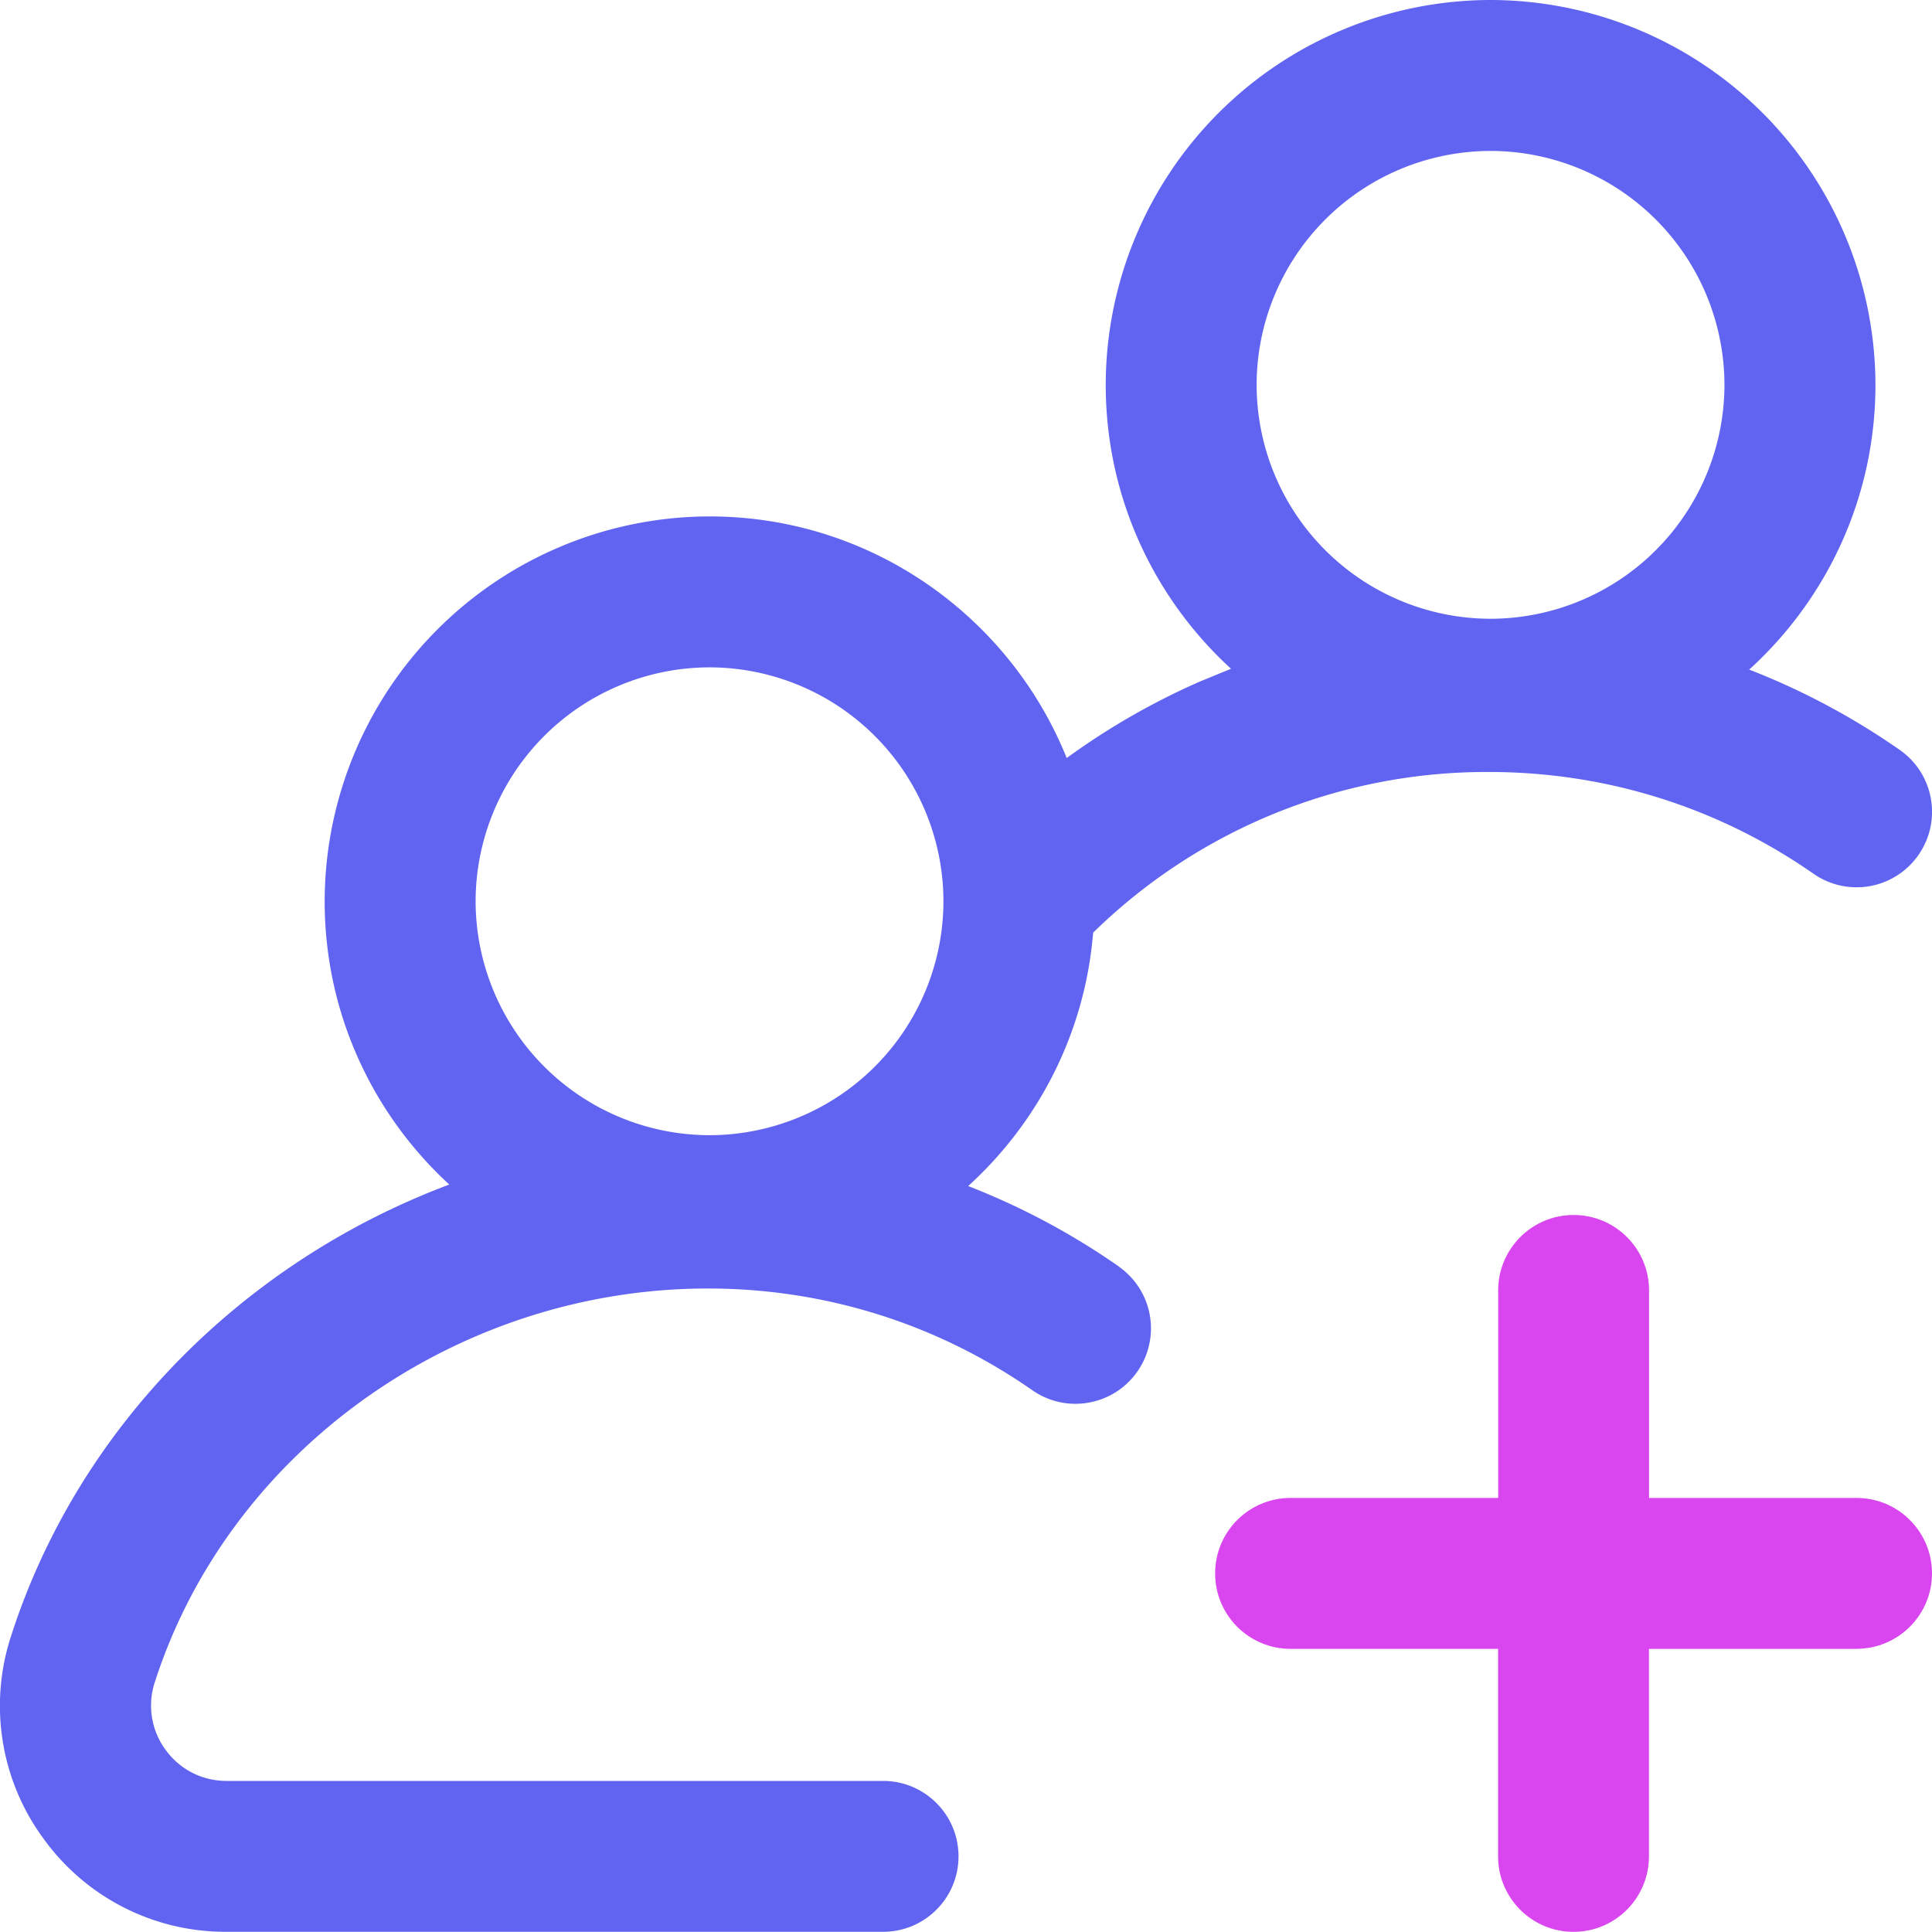<svg xmlns="http://www.w3.org/2000/svg" width="40" height="40" fill="none" xmlns:v="https://vecta.io/nano"><g clip-path="url(#A)"><path d="M38.437 34.137c.863 0 1.563-.7 1.563-1.562s-.699-1.562-1.562-1.562h-4.296v-4.296c0-.863-.699-1.562-1.562-1.562s-1.562.699-1.562 1.562v4.296H26.72c-.863 0-1.562.699-1.562 1.563s.699 1.562 1.562 1.562h4.296v4.296c0 .863.7 1.563 1.562 1.563s1.562-.699 1.562-1.562v-4.296h4.296z" fill="#d946ef"/><path d="M23.161 26.219c-.978-.682-2.023-1.238-3.116-1.663 1.454-1.322 2.419-3.173 2.587-5.246a11.64 11.64 0 0 1 8.195-3.327c2.419 0 4.742.728 6.718 2.106a1.56 1.56 0 0 0 2.175-.388c.493-.708.32-1.681-.388-2.175-.978-.682-2.024-1.238-3.117-1.663 1.605-1.458 2.614-3.561 2.614-5.895A7.98 7.98 0 0 0 30.86 0a7.98 7.98 0 0 0-7.967 7.968c0 2.325 1.001 4.42 2.594 5.878l-.65.267c-.978.43-1.897.959-2.752 1.581-1.179-2.929-4.049-5.002-7.395-5.002a7.98 7.98 0 0 0-7.968 7.968c0 2.318.995 4.408 2.58 5.865-4.238 1.588-7.674 4.998-9.073 9.348a4.64 4.64 0 0 0 .674 4.197 4.64 4.64 0 0 0 3.788 1.926h13.592c.863 0 1.562-.699 1.562-1.562s-.7-1.562-1.562-1.562H4.692c-.505 0-.965-.234-1.263-.642a1.55 1.55 0 0 1-.225-1.399c1.544-4.801 6.254-8.154 11.452-8.154 2.419 0 4.742.729 6.717 2.106.708.494 1.681.32 2.175-.387a1.56 1.56 0 0 0-.388-2.175zM30.86 3.125a4.85 4.85 0 0 1 4.843 4.843 4.85 4.85 0 0 1-4.843 4.843 4.85 4.85 0 0 1-4.843-4.843 4.85 4.85 0 0 1 4.843-4.843zm-16.17 10.692a4.85 4.85 0 0 1 4.843 4.843 4.85 4.85 0 0 1-4.843 4.843 4.85 4.85 0 0 1-4.843-4.843 4.85 4.85 0 0 1 4.843-4.843z" fill="#6064F1"/></g><defs><clipPath id="A"><path fill="#fff" d="M0 0h40v40H0z"/></clipPath></defs></svg>